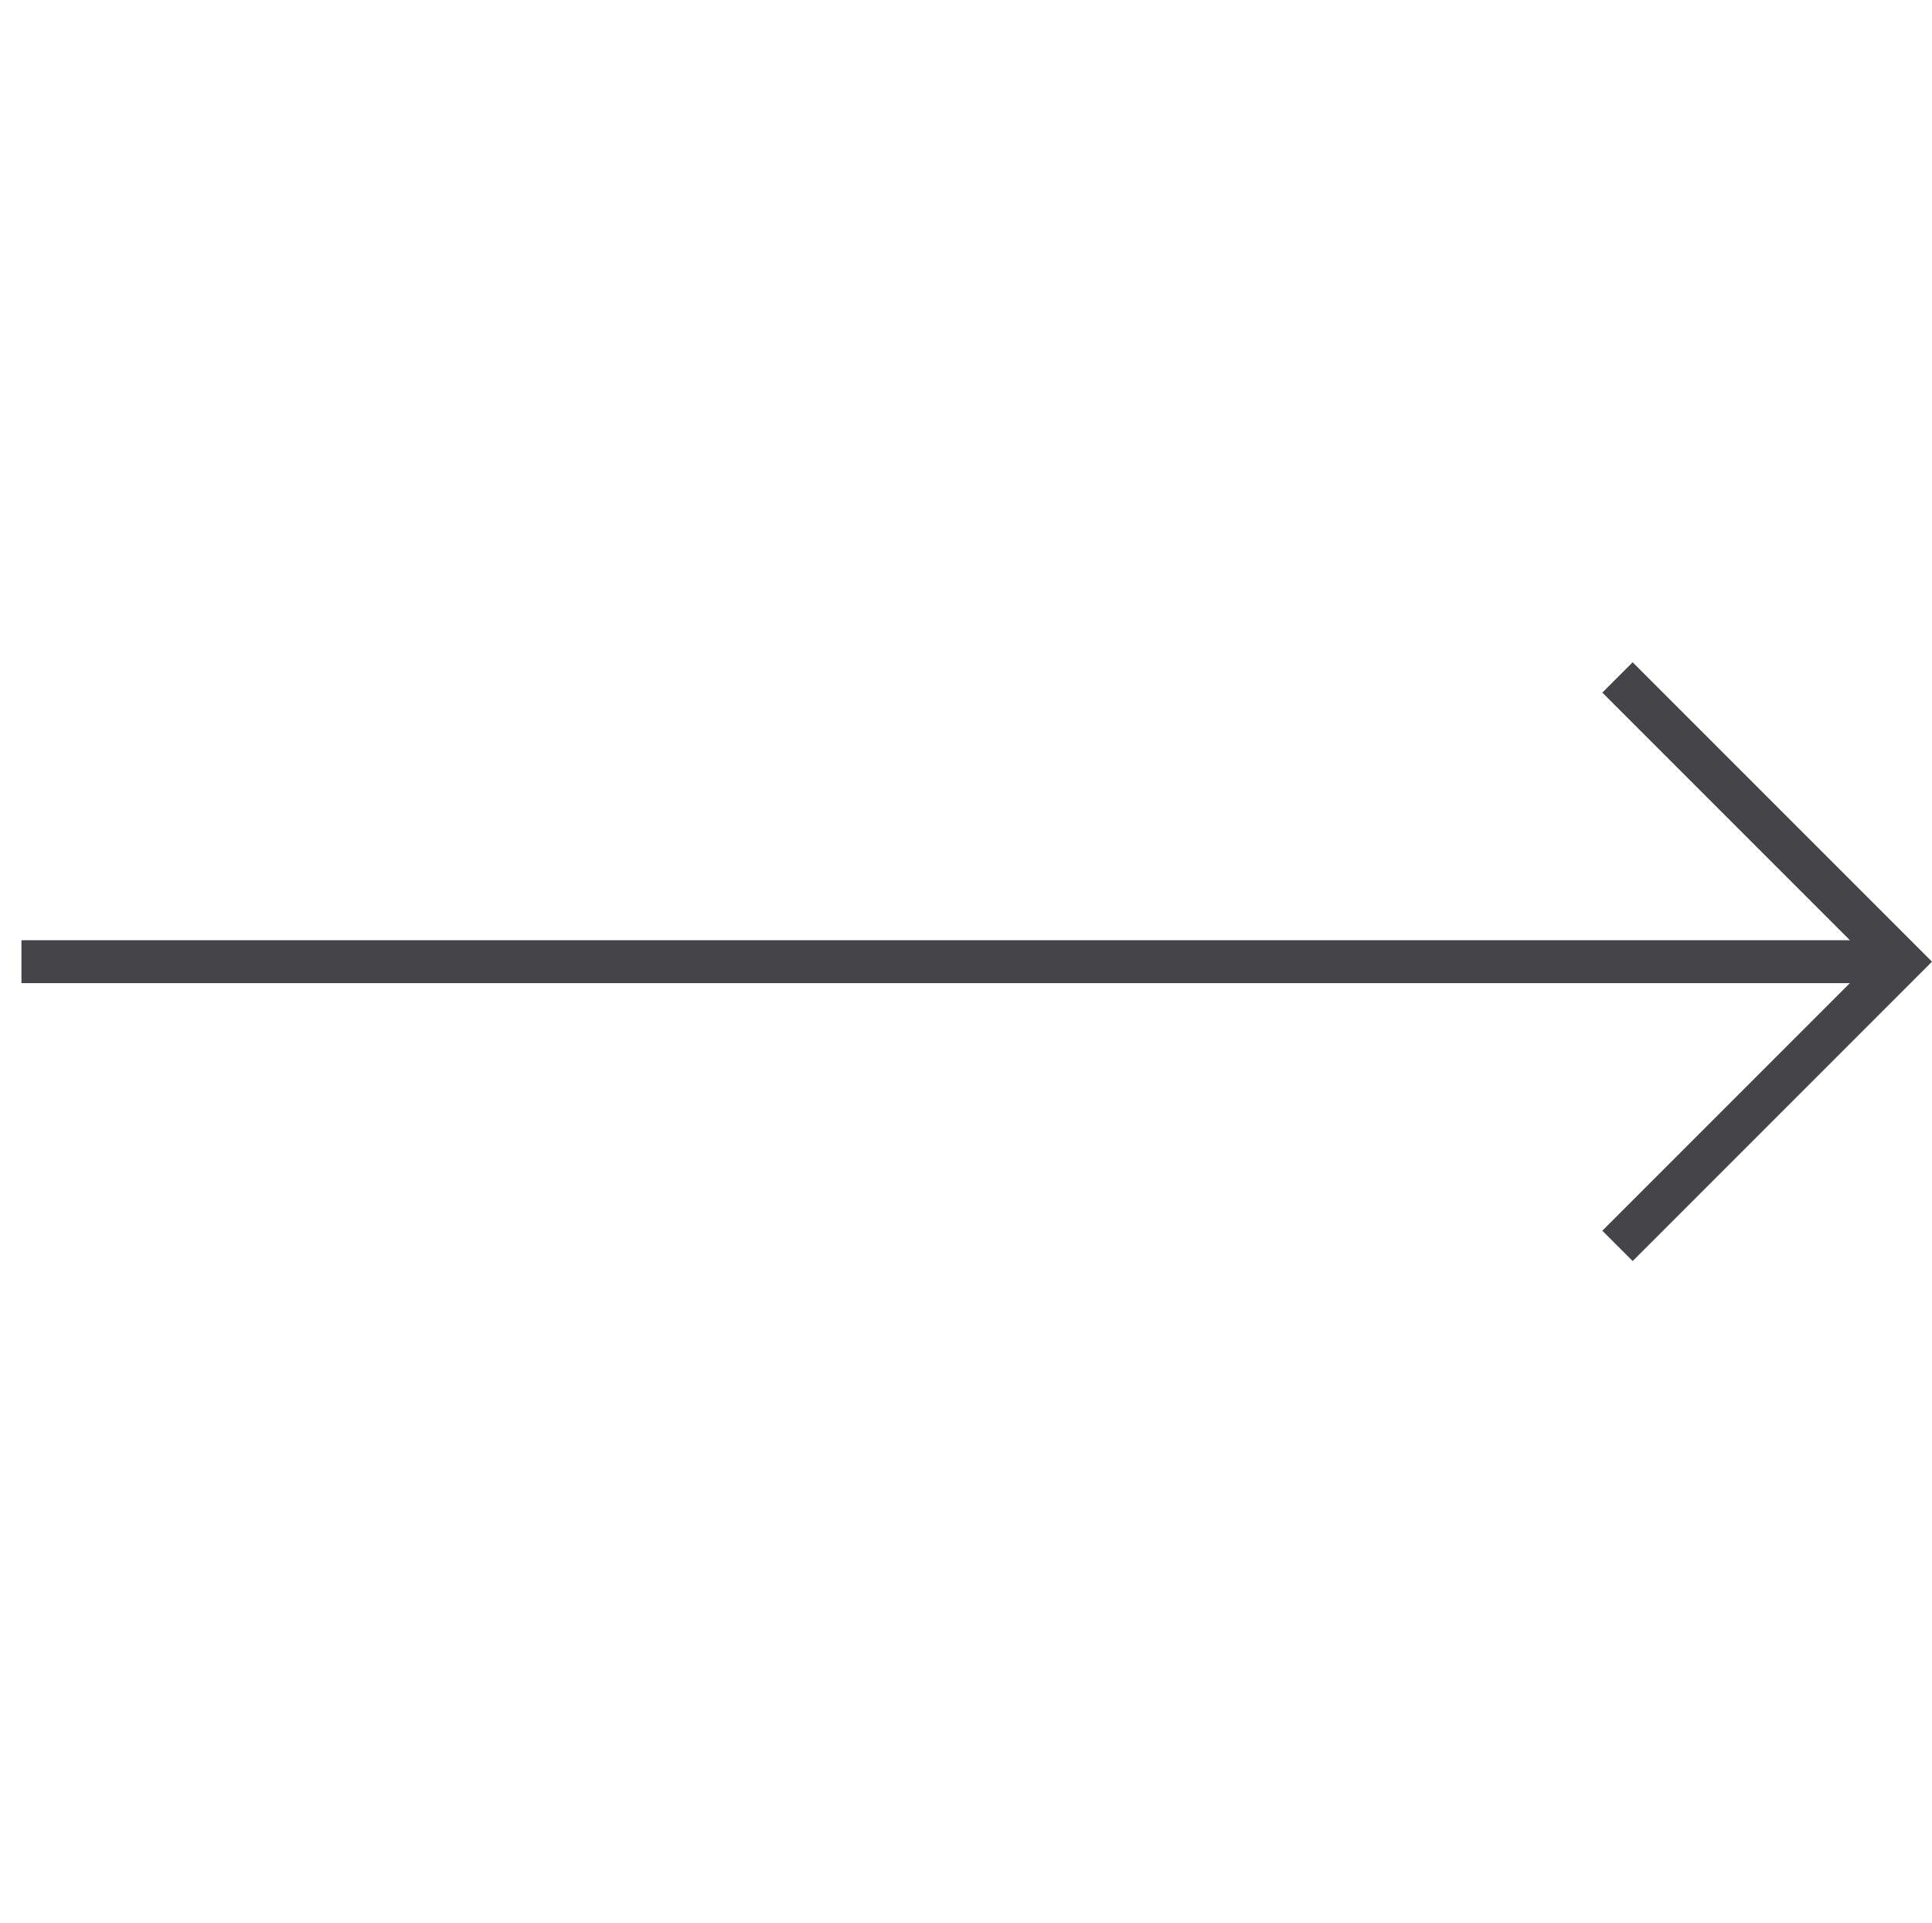 <svg xmlns="http://www.w3.org/2000/svg" width="45.034" height="44.826"><g data-name="Gruppe 2787"><g data-name="Gruppe 2518" fill="none" stroke="#454449"><path data-name="Pfad 22569" d="m37.703 15.789 6.624 6.624-6.624 6.624"/><path data-name="Pfad 22570" d="M44.327 22.413H.5"/></g></g></svg>